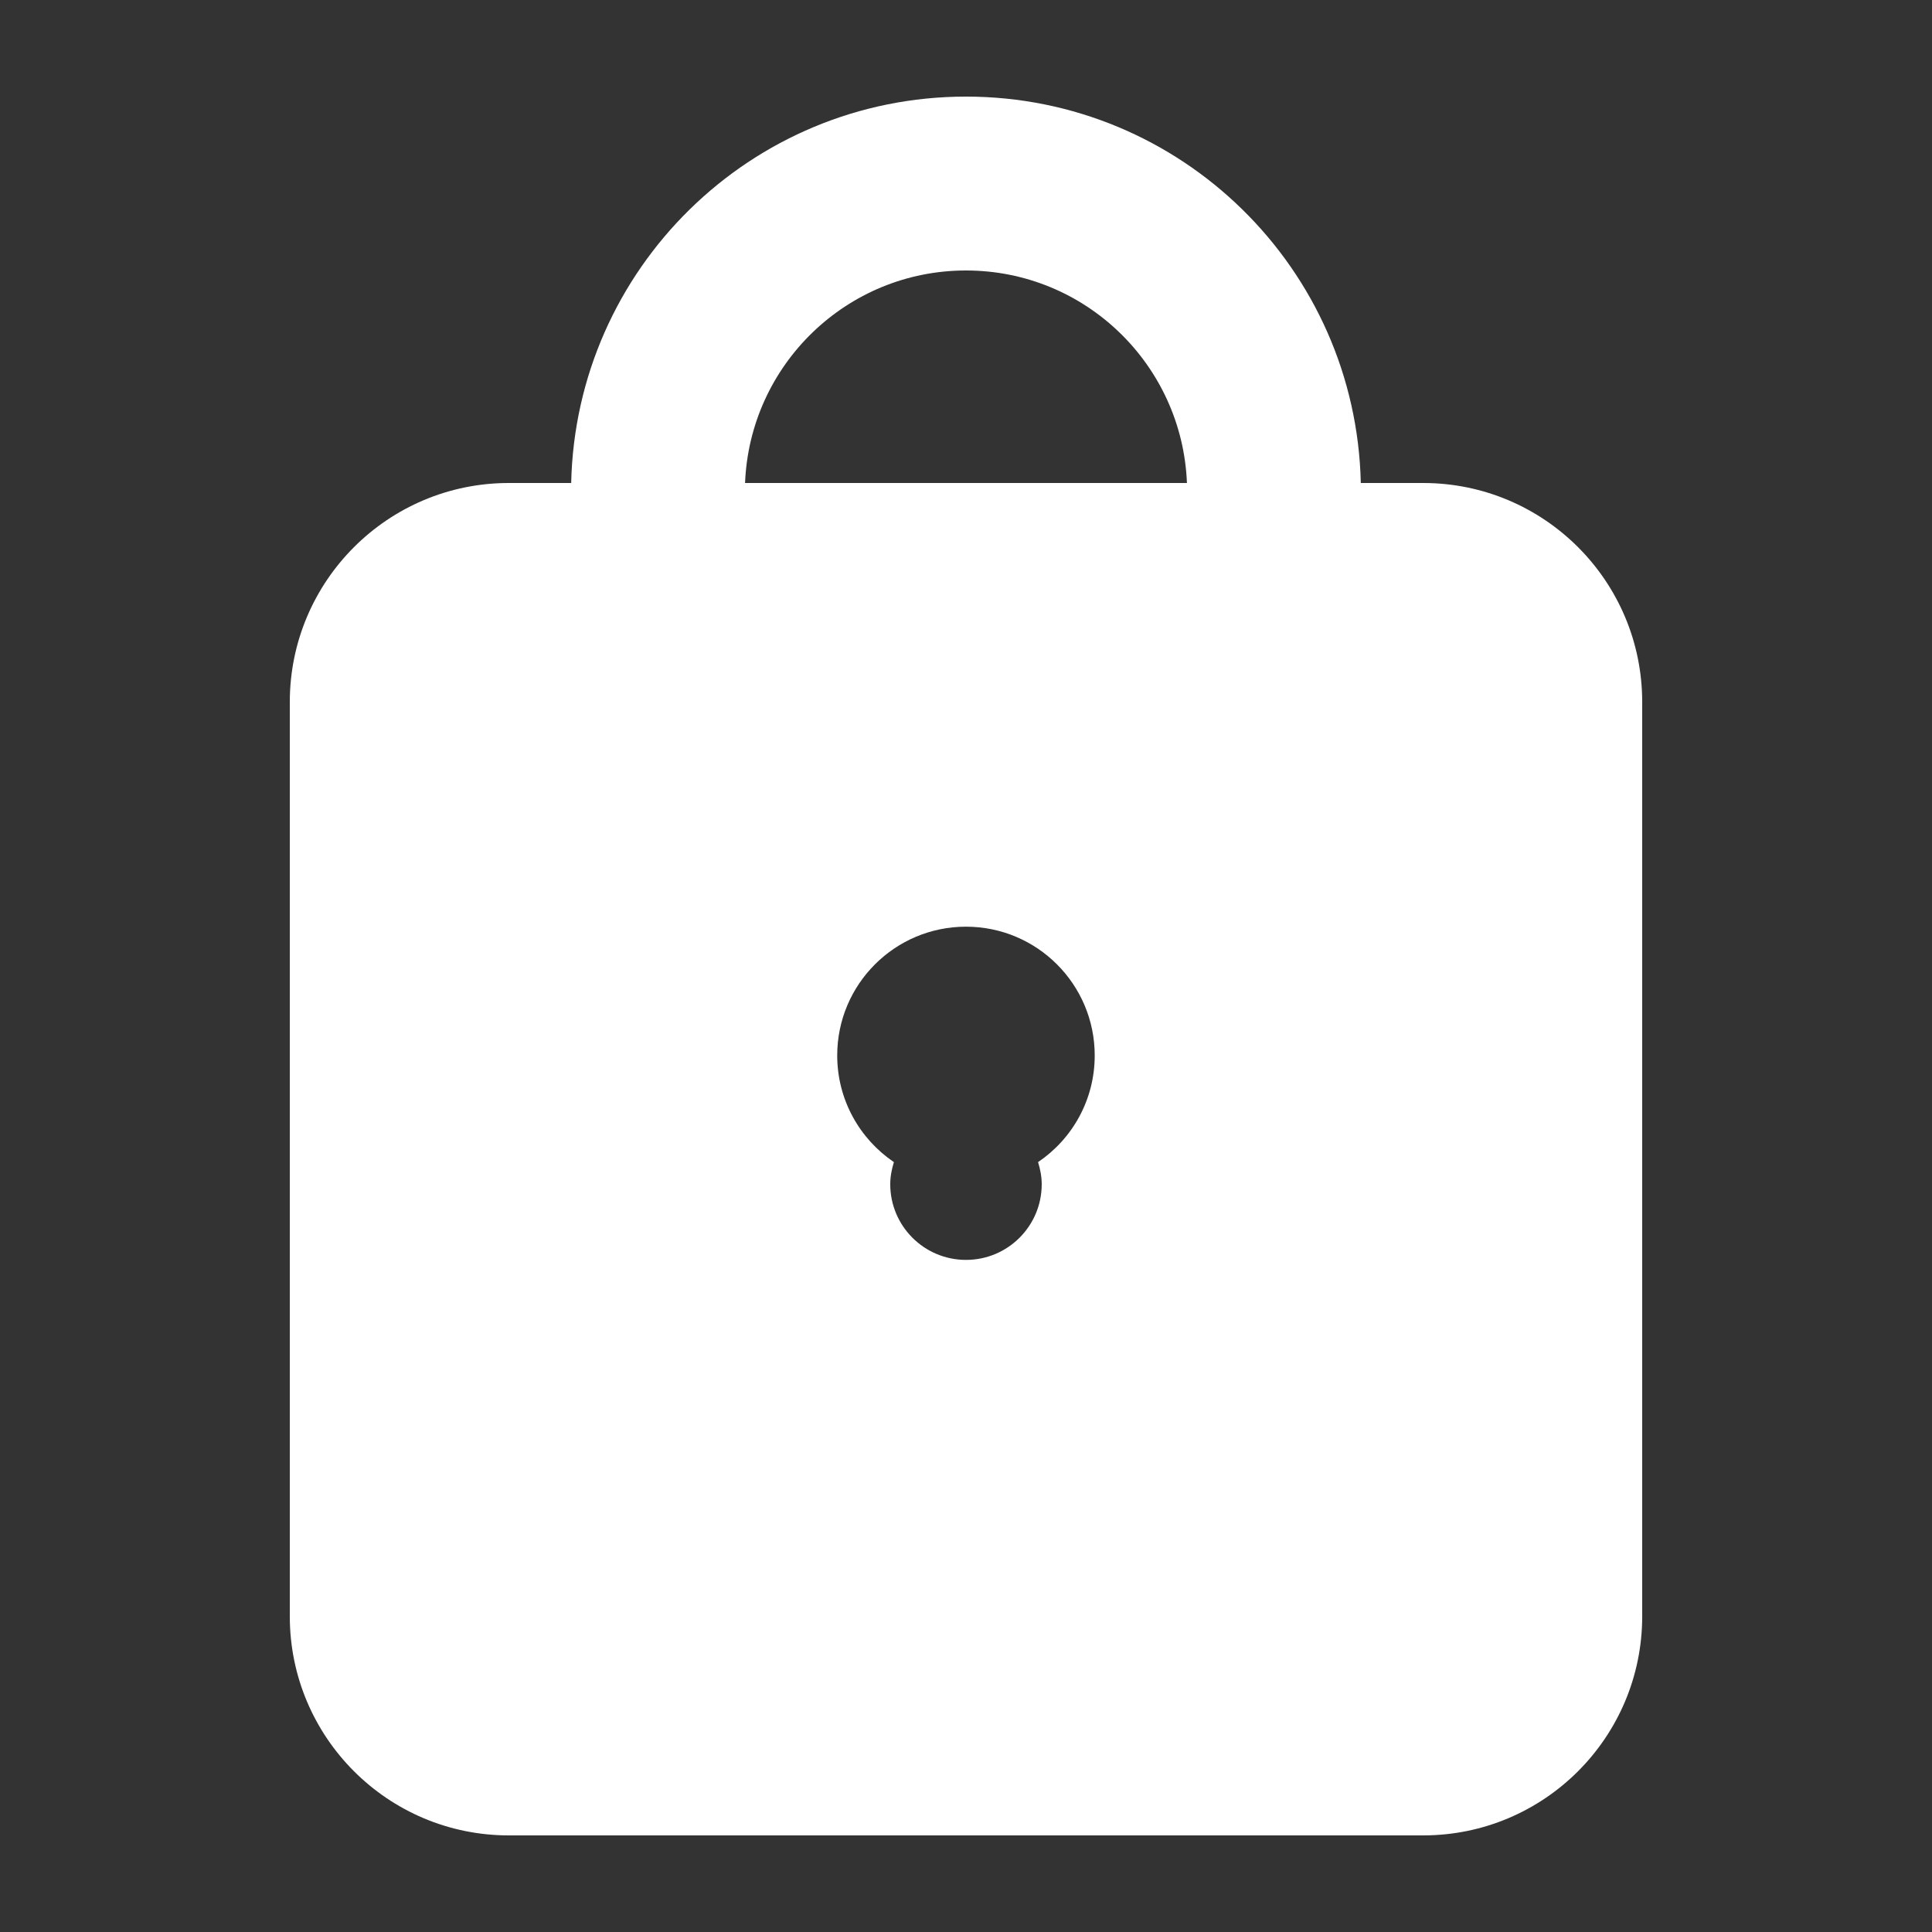 <?xml version="1.0" encoding="utf-8"?>
<!-- Generator: Adobe Illustrator 16.0.0, SVG Export Plug-In . SVG Version: 6.00 Build 0)  -->
<!DOCTYPE svg PUBLIC "-//W3C//DTD SVG 1.1//EN" "http://www.w3.org/Graphics/SVG/1.1/DTD/svg11.dtd">
<svg version="1.1" id="Capa_1" xmlns="http://www.w3.org/2000/svg" xmlns:xlink="http://www.w3.org/1999/xlink" x="0px" y="0px"
	 width="100px" height="100px" viewBox="0 0 100 100" enable-background="new 0 0 100 100" xml:space="preserve">
<rect x="0" y="0" width="100" height="100" fill="#333333" stroke="none"/>
<g id="Capa_x0020_1">
	<rect fill="none" width="100" height="100"/>
	<path fill="#FFFFFF" d="M73.661,25h-3.226C70.189,13.915,61.145,5,50,5s-20.189,8.915-20.436,20h-3.226
		C20.077,25,15,30.077,15,36.338v47.323C15,89.924,20.077,95,26.338,95h47.323C79.924,95,85,89.924,85,83.661V36.338
		C85,30.077,79.924,25,73.661,25z M50,14c6.174,0,11.193,4.886,11.436,11H38.564C38.807,18.886,43.826,14,50,14z M53.73,60.151
		c0.111,0.363,0.189,0.742,0.189,1.143c0,2.165-1.754,3.918-3.92,3.918c-2.165,0-3.92-1.753-3.92-3.918
		c0-0.4,0.078-0.779,0.189-1.143c-1.77-1.199-2.934-3.225-2.934-5.521c0-3.681,2.984-6.665,6.664-6.665
		c3.681,0,6.664,2.984,6.664,6.665C56.664,56.928,55.501,58.953,53.73,60.151z"/>
</g>
</svg>
